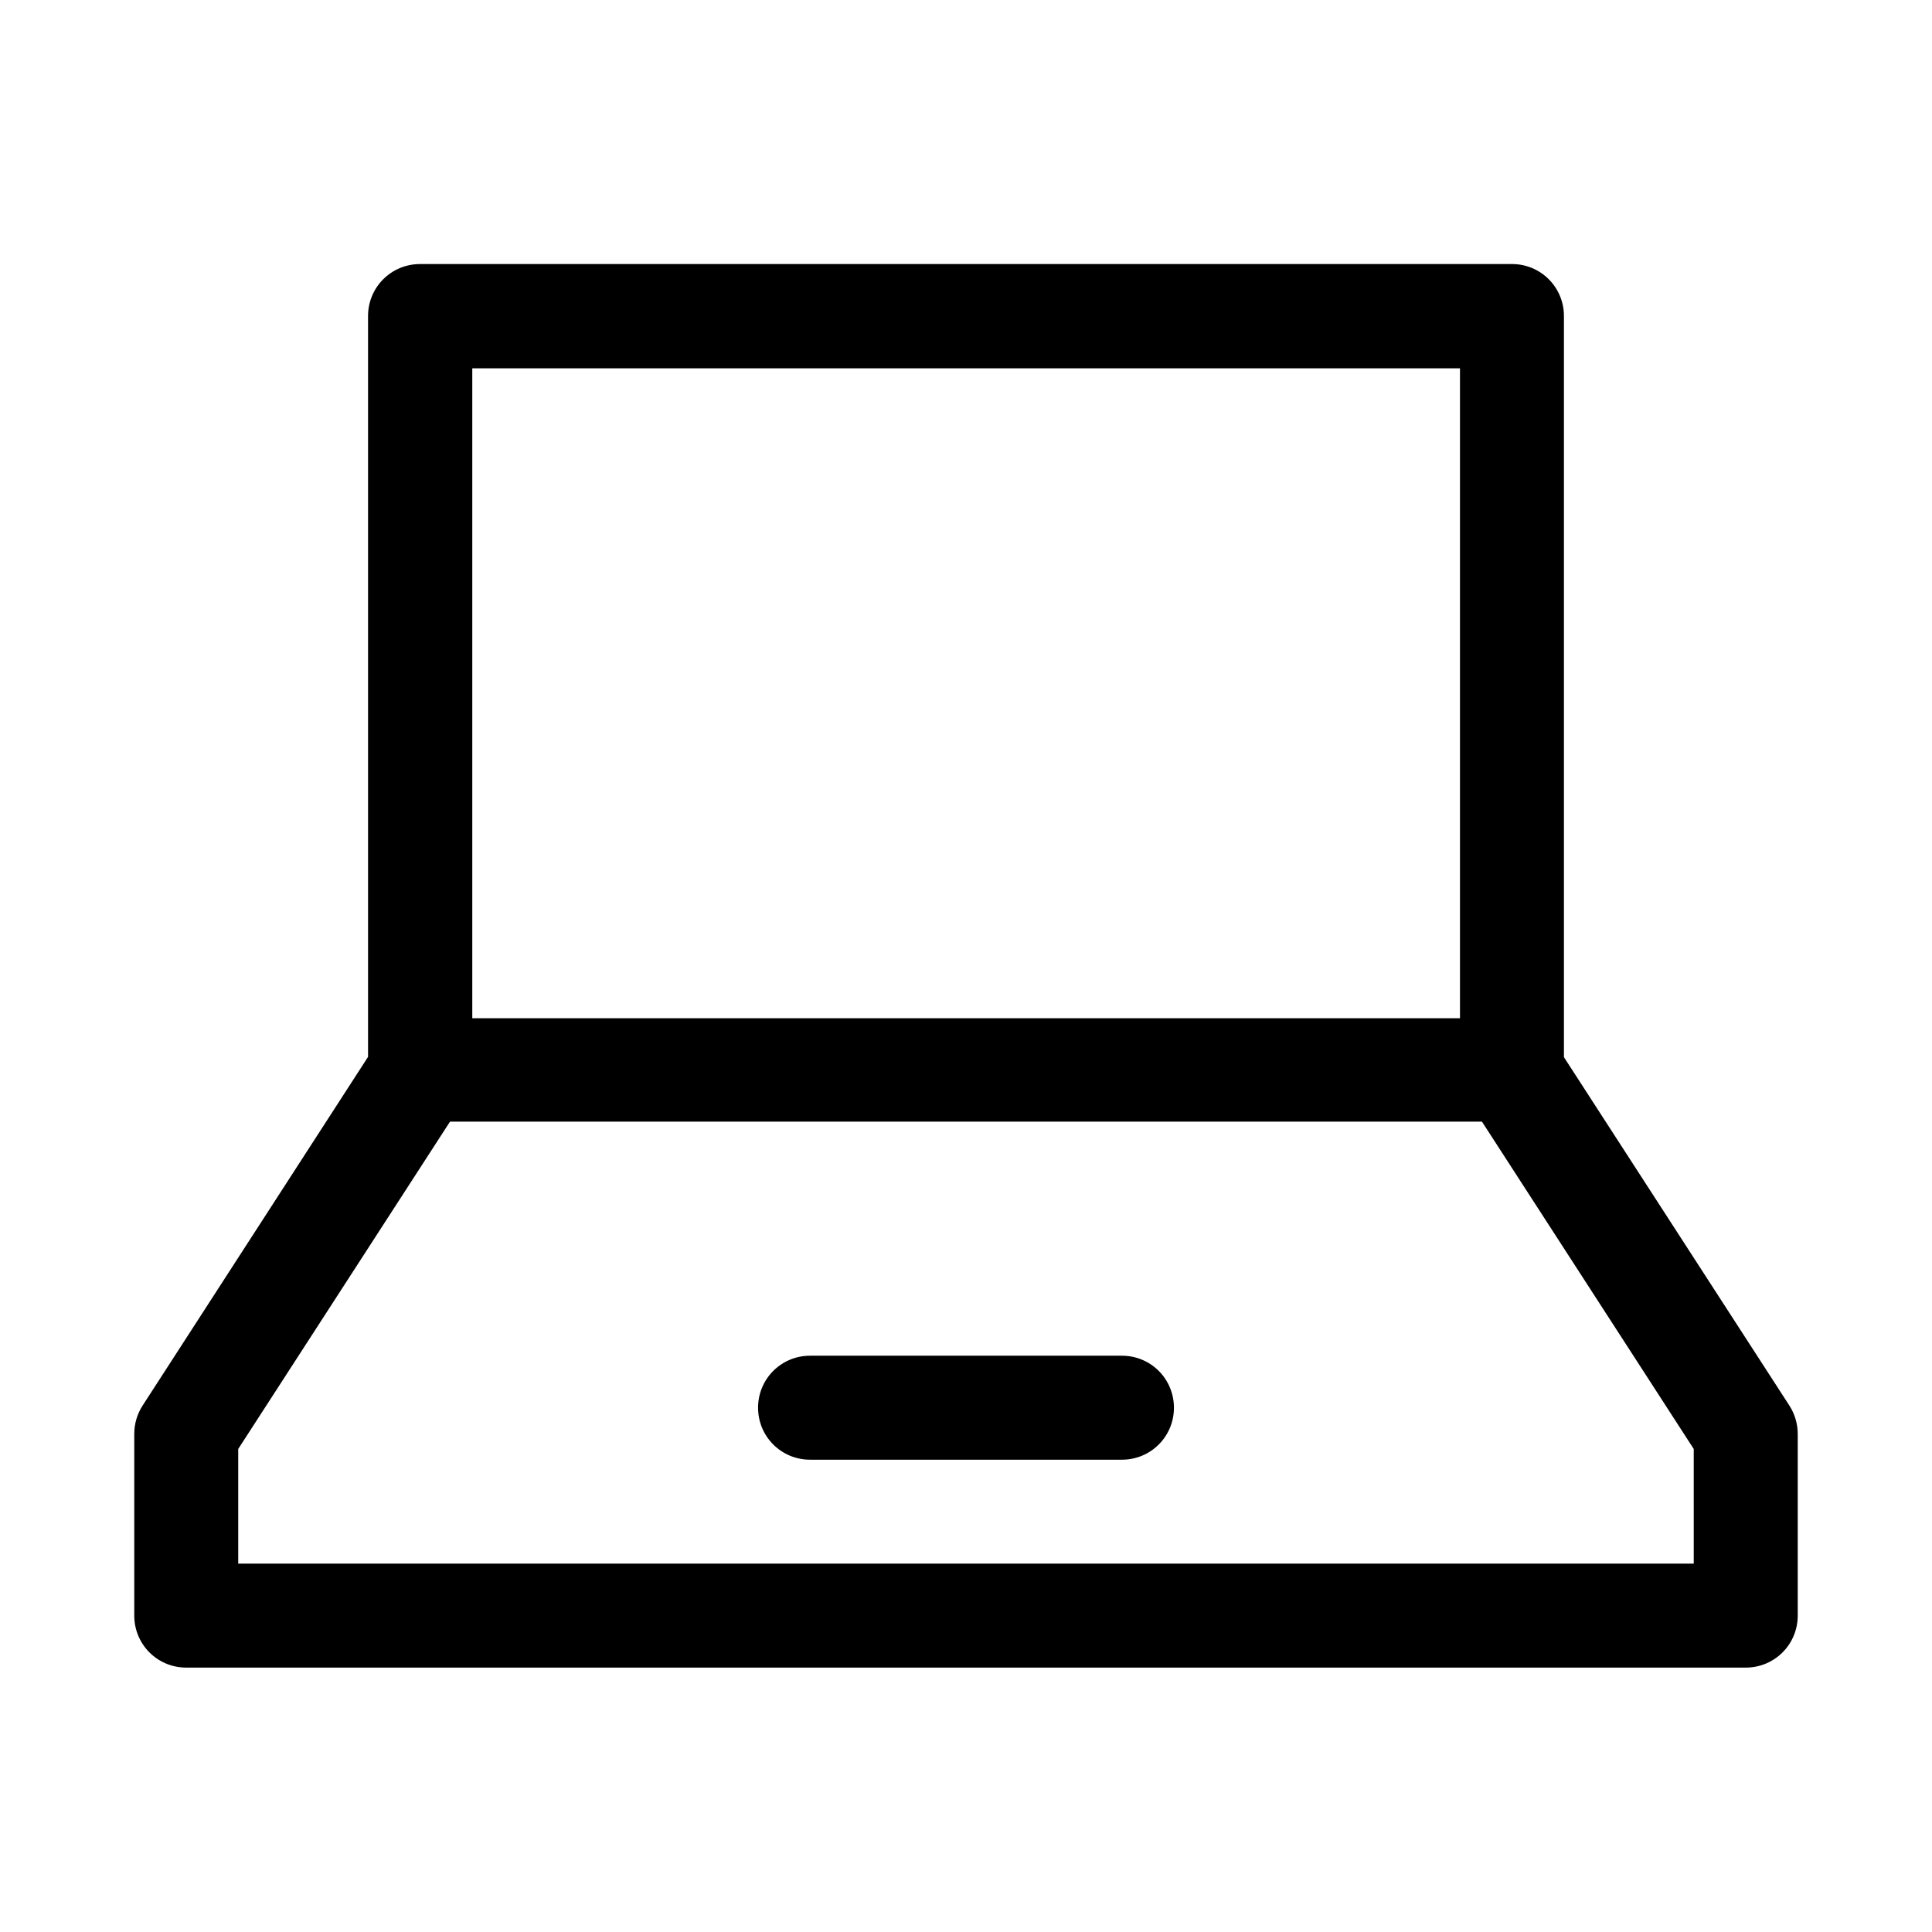 <?xml version="1.0" encoding="UTF-8"?>
<!-- The Best Svg Icon site in the world: iconSvg.co, Visit us! https://iconsvg.co -->
<svg fill="#000000" width="800px" height="800px" version="1.1" viewBox="144 144 512 512" xmlns="http://www.w3.org/2000/svg">
 <g>
  <path d="m618.21 516.5-59.75-92.34v-196.41c0-7.637-6.141-13.777-13.777-13.777l-289.37 0.004c-7.637 0-13.777 6.141-13.777 13.777v196.33l-59.75 92.414c-1.418 2.203-2.203 4.801-2.203 7.481v48.176c0 7.637 6.141 13.777 13.777 13.777h413.28c7.637 0 13.777-6.141 13.777-13.777v-48.176c-0.004-2.68-0.789-5.277-2.207-7.481zm-349.05-274.89h261.75v172.24h-261.75zm323.7 316.77h-385.73v-30.387l56.129-86.75h273.47l56.129 86.75z"/>
  <path d="m441.33 503.28h-82.656c-7.637 0-13.777 6.141-13.777 13.777 0 7.637 6.141 13.777 13.777 13.777h82.656c7.637 0 13.777-6.141 13.777-13.777-0.004-7.641-6.144-13.777-13.777-13.777z"/>
 </g>
</svg>